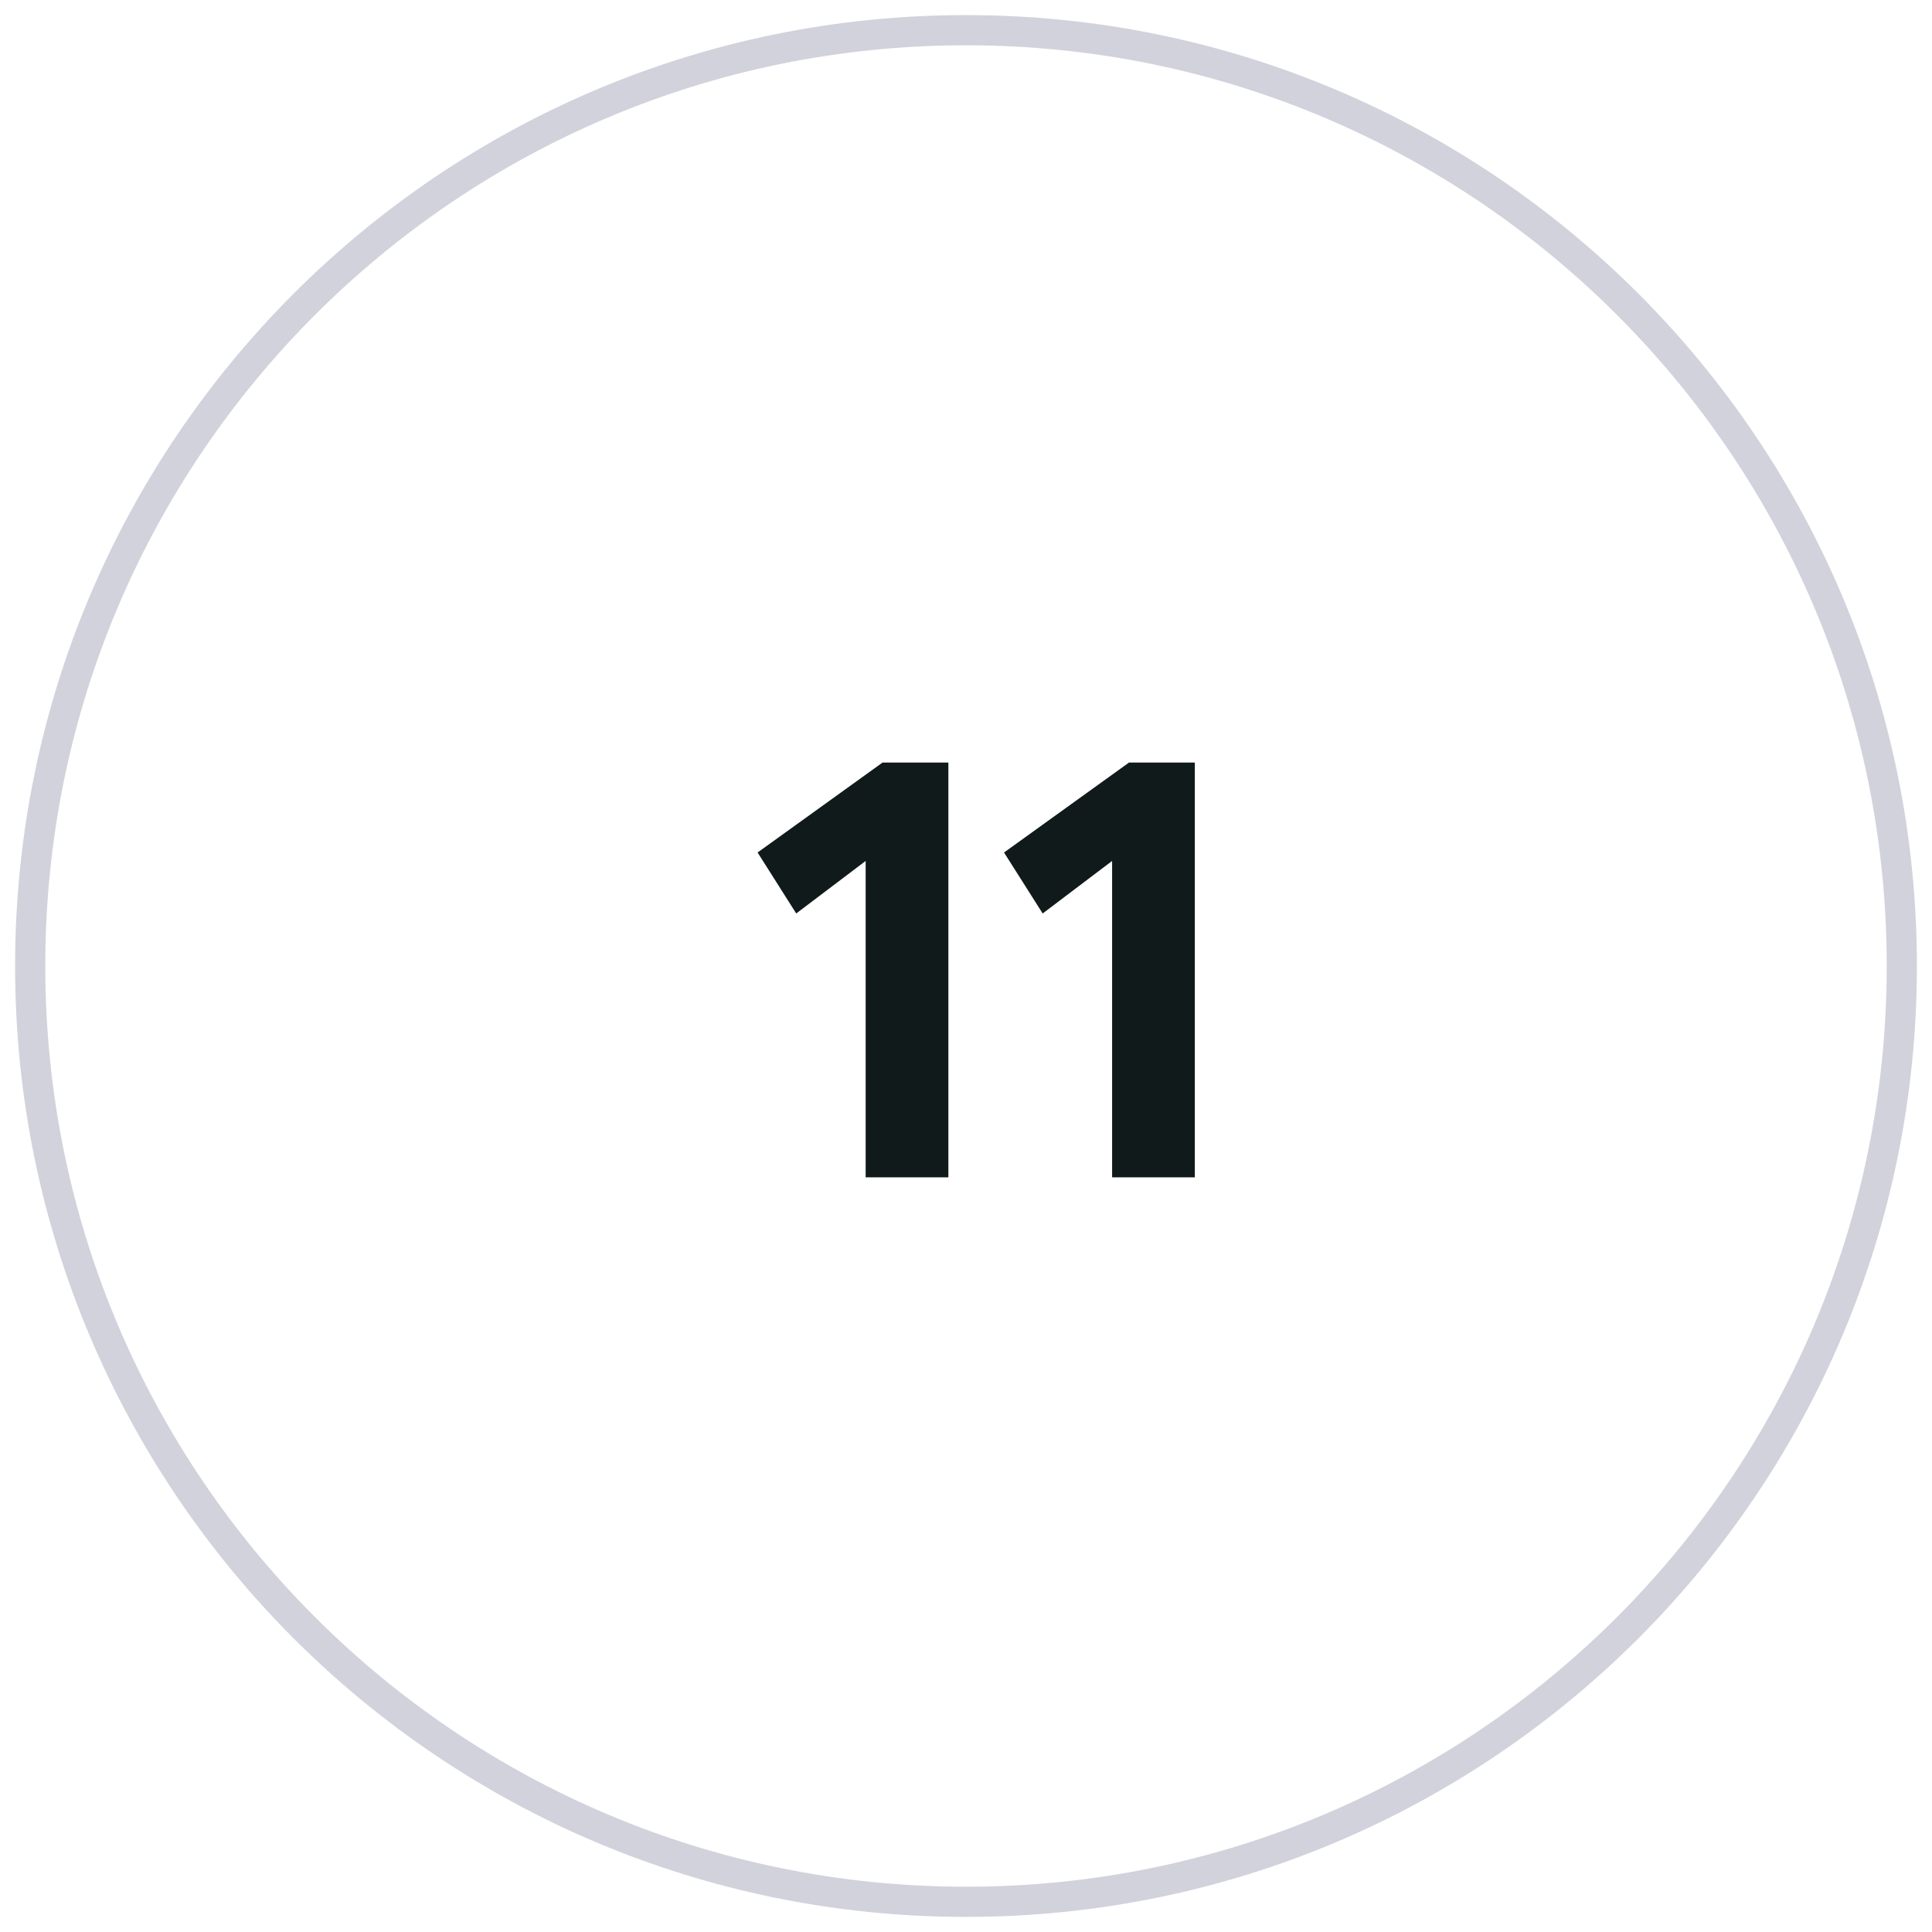 <?xml version="1.0" encoding="UTF-8"?> <svg xmlns="http://www.w3.org/2000/svg" width="32" height="32" viewBox="0 0 32 32" fill="none"><g clip-path="url(#clip0_3414_2183)"><path fill-rule="evenodd" clip-rule="evenodd" d="M16 31.5C24.56 31.5 31.5 24.56 31.5 16C31.5 7.44 24.56 0.5 16 0.5C7.44 0.5 0.5 7.44 0.5 16C0.5 24.56 7.44 31.5 16 31.5Z" stroke="#D2D2DC" stroke-width="0.5"></path><path d="M14.338 19.5V14.26L13.188 15.13L12.548 14.12L14.618 12.63H15.708V19.5H14.338ZM18.42 19.5V14.26L17.27 15.13L16.63 14.12L18.7 12.63H19.79V19.5H18.42Z" fill="#111A1A"></path></g><defs><clipPath id="clip0_3414_2183"><rect width="32" height="32" fill="white"></rect></clipPath></defs></svg> 